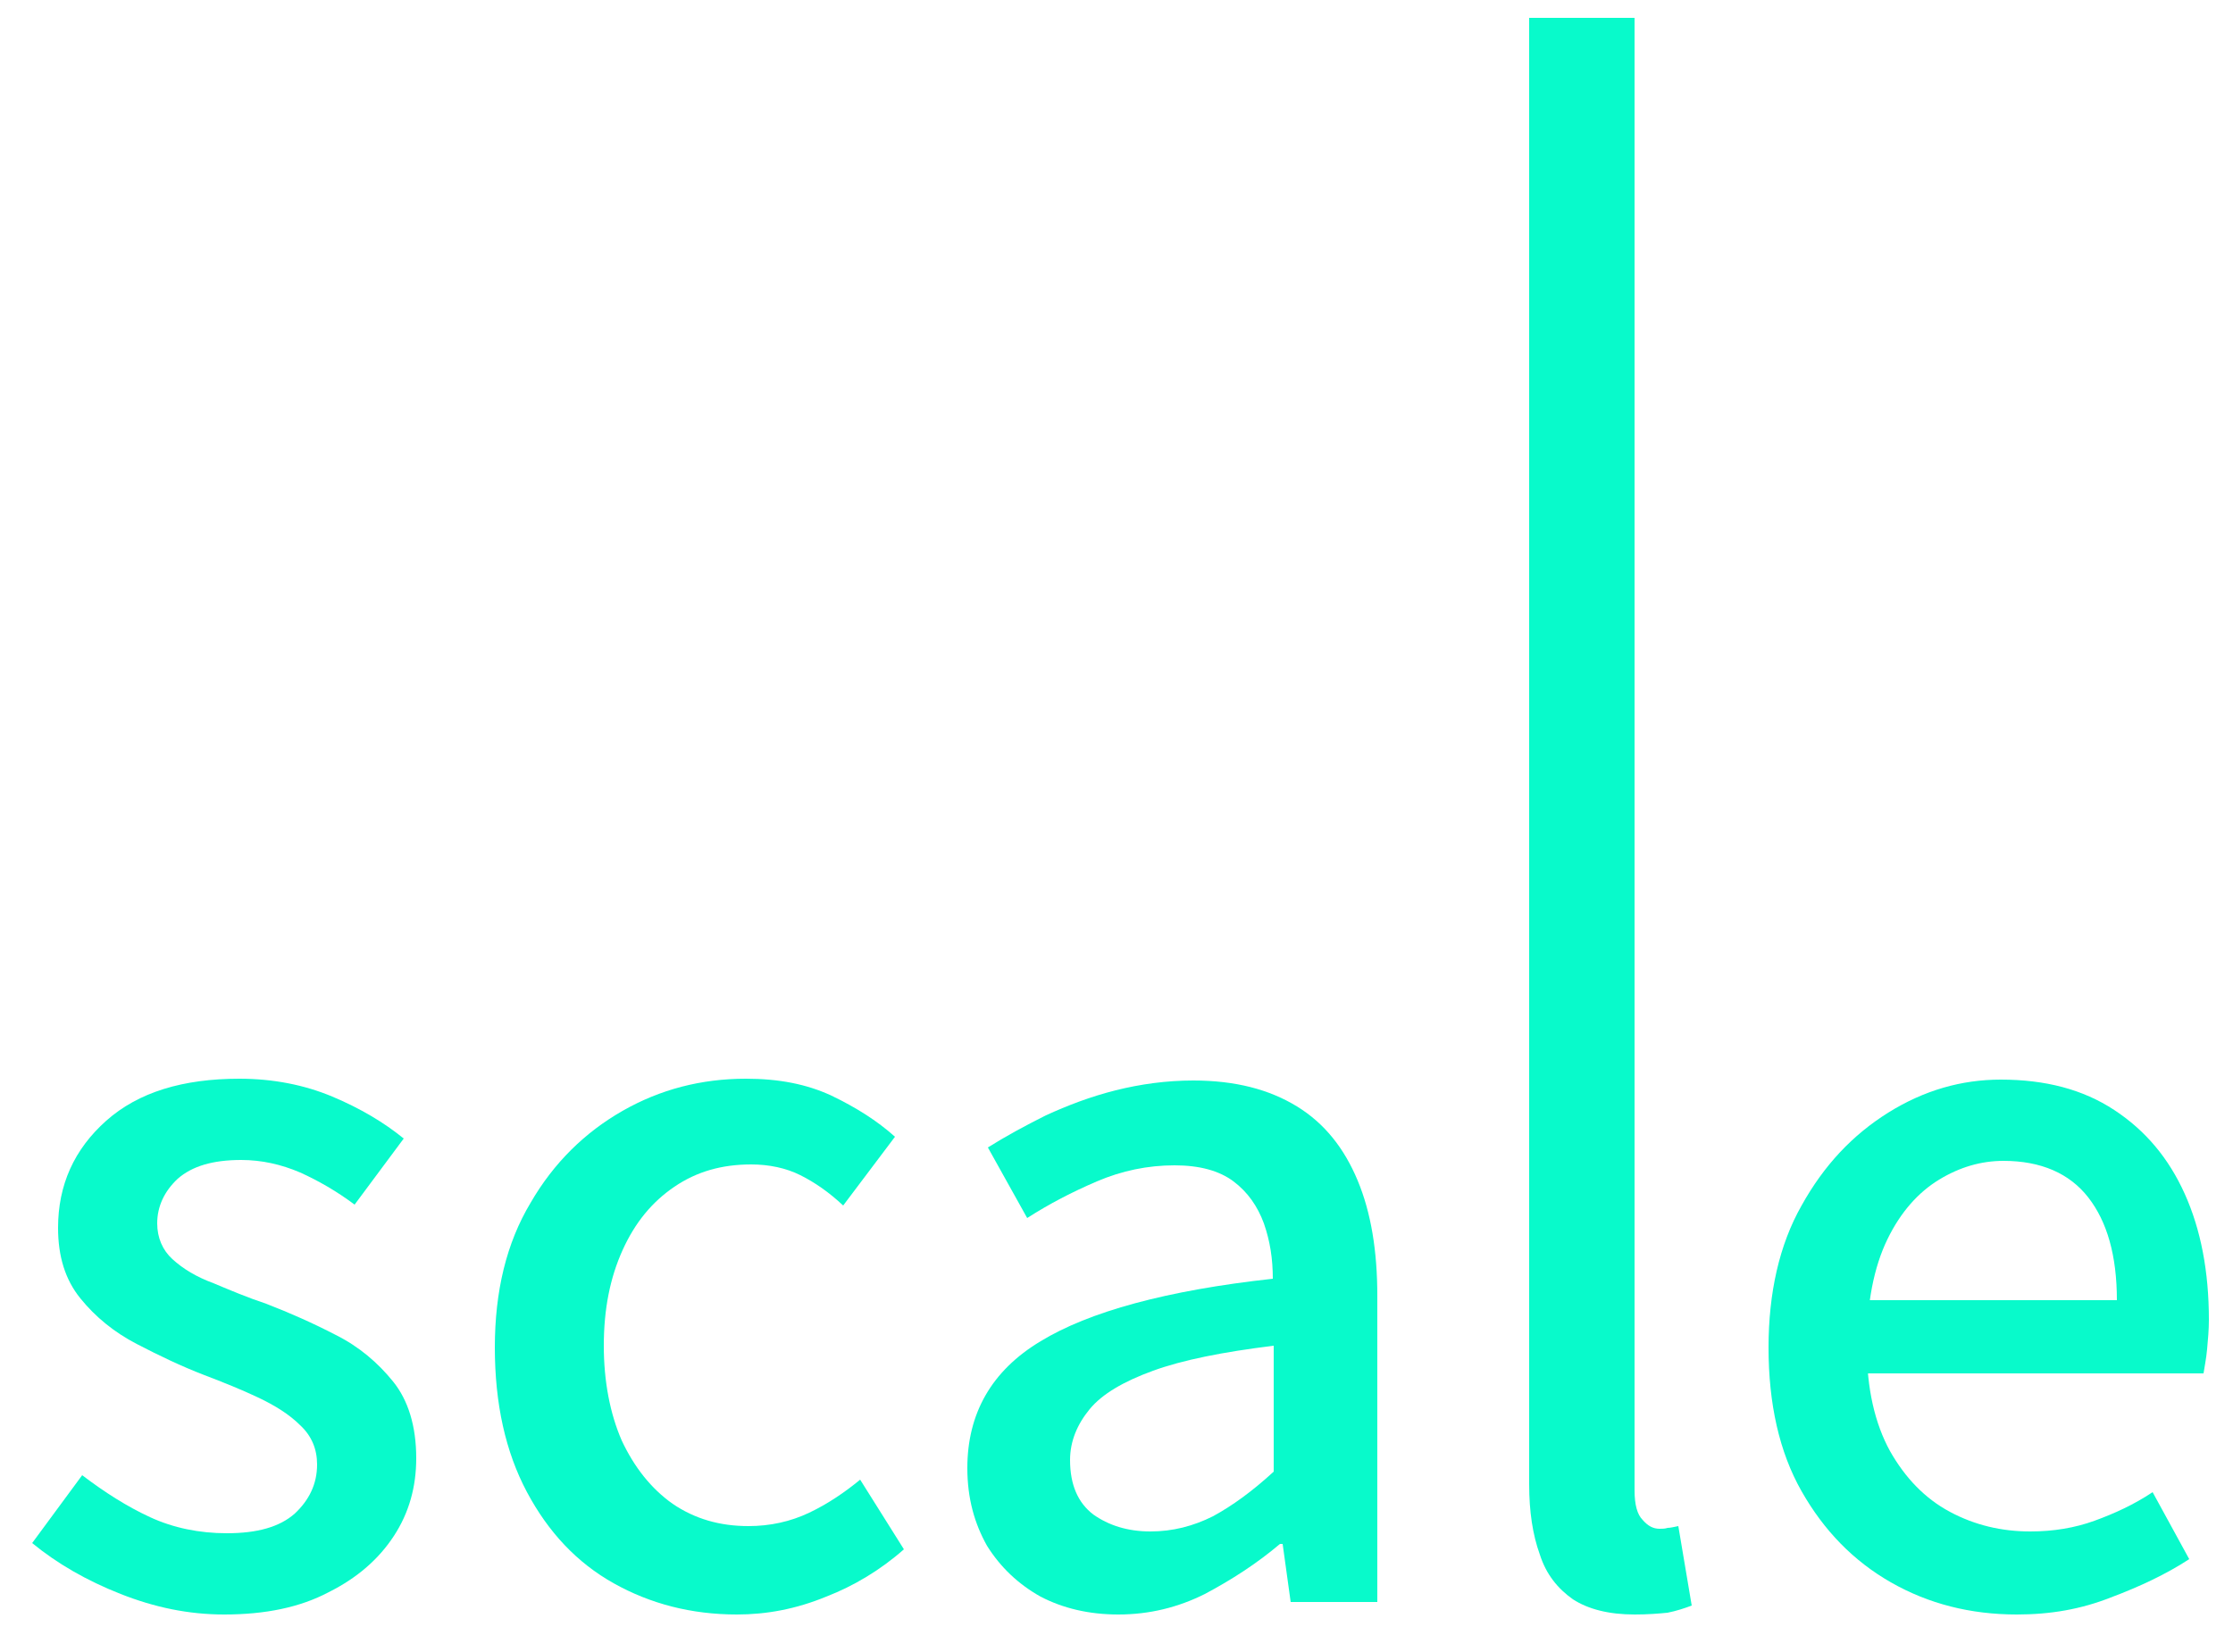<?xml version="1.0" encoding="utf-8"?>
<!-- Generator: Adobe Illustrator 23.1.0, SVG Export Plug-In . SVG Version: 6.00 Build 0)  -->
<svg version="1.1" id="Layer_1" xmlns="http://www.w3.org/2000/svg" xmlns:xlink="http://www.w3.org/1999/xlink" x="0px" y="0px"
	 viewBox="0 0 250 185" style="enable-background:new 0 0 250 185;" xml:space="preserve">
<style type="text/css">
	.st0{clip-path:url(#SVGID_2_);fill:#08FACB;}
</style>
<g>
	<defs>
		<rect id="SVGID_1_" y="-15.6" width="250.2" height="250.2"/>
	</defs>
	<clipPath id="SVGID_2_">
		<use xlink:href="#SVGID_1_"  style="overflow:visible;"/>
	</clipPath>
	<path class="st0" d="M25.1,180.8c-4,0-7.8-0.8-11.6-2.3c-3.8-1.5-7.1-3.4-9.9-5.7l5.6-7.6c2.5,1.9,5,3.5,7.6,4.7
		c2.6,1.2,5.5,1.8,8.6,1.8c3.4,0,5.9-0.7,7.6-2.2c1.6-1.5,2.5-3.3,2.5-5.5c0-1.7-0.6-3.2-1.9-4.4c-1.2-1.2-2.8-2.2-4.7-3.1
		c-1.9-0.9-3.9-1.7-6-2.5c-2.6-1-5.1-2.2-7.6-3.5c-2.5-1.3-4.6-3-6.3-5.1c-1.7-2.1-2.5-4.7-2.5-7.9c0-4.8,1.8-8.8,5.4-12
		c3.6-3.2,8.6-4.7,14.9-4.7c3.8,0,7.3,0.7,10.4,2c3.1,1.3,5.8,2.9,8,4.7l-5.5,7.4c-2-1.5-4.1-2.7-6.1-3.6c-2.1-0.9-4.3-1.4-6.6-1.4
		c-3.2,0-5.5,0.7-7.1,2.1c-1.5,1.4-2.3,3.1-2.3,5c0,1.6,0.6,3,1.7,4c1.2,1.1,2.7,2,4.6,2.7c1.9,0.8,3.8,1.6,5.9,2.3
		c2.6,1,5.3,2.2,7.8,3.5c2.6,1.3,4.7,3.1,6.4,5.2c1.7,2.1,2.6,5,2.6,8.6c0,3.2-0.8,6.1-2.5,8.7c-1.7,2.6-4.1,4.7-7.3,6.3
		C33.6,180,29.7,180.8,25.1,180.8"/>
	<path class="st0" d="M82.5,180.8c-5.1,0-9.7-1.2-13.8-3.5c-4.1-2.3-7.3-5.7-9.7-10.2c-2.4-4.5-3.6-9.9-3.6-16.2s1.3-11.7,4-16.2
		c2.6-4.5,6.1-7.9,10.3-10.3c4.2-2.4,8.8-3.6,13.8-3.6c3.7,0,6.8,0.6,9.6,1.9c2.7,1.3,5.1,2.8,7.1,4.6l-5.8,7.7
		c-1.6-1.5-3.2-2.6-4.8-3.4c-1.6-0.8-3.5-1.2-5.5-1.2c-3.3,0-6.1,0.8-8.6,2.5c-2.5,1.7-4.4,4-5.8,7.1c-1.4,3.1-2.1,6.6-2.1,10.7
		c0,4,0.7,7.6,2,10.6c1.4,3,3.3,5.4,5.7,7.1c2.5,1.7,5.3,2.5,8.5,2.5c2.4,0,4.7-0.5,6.8-1.5c2.1-1,4-2.3,5.7-3.7l4.9,7.8
		c-2.6,2.3-5.6,4.1-8.7,5.3C89.1,180.2,85.8,180.8,82.5,180.8"/>
	<path class="st0" d="M125.2,180.8c-3.3,0-6.2-0.7-8.7-2c-2.5-1.4-4.5-3.3-6-5.7c-1.4-2.5-2.2-5.3-2.2-8.7c0-6.1,2.7-10.9,8.2-14.2
		c5.4-3.3,14.1-5.7,26-7c0-2.2-0.3-4.2-1-6.2c-0.7-1.9-1.8-3.5-3.4-4.7c-1.6-1.2-3.8-1.8-6.6-1.8c-3,0-5.9,0.6-8.7,1.8
		c-2.8,1.2-5.3,2.5-7.8,4.1l-4.4-7.9c1.9-1.2,4.1-2.4,6.5-3.6c2.4-1.1,5-2.1,7.8-2.8c2.8-0.7,5.7-1.1,8.7-1.1c4.7,0,8.5,1,11.6,2.9
		c3.1,1.9,5.3,4.7,6.8,8.3c1.5,3.6,2.2,7.9,2.2,12.9v34.3h-9.7l-0.9-6.5h-0.3c-2.6,2.2-5.4,4-8.4,5.6
		C131.9,180,128.7,180.8,125.2,180.8 M128.8,171.5c2.5,0,4.8-0.6,7-1.7c2.2-1.2,4.4-2.8,6.8-5v-14.1c-5.7,0.7-10.2,1.6-13.5,2.8
		c-3.3,1.2-5.7,2.6-7.1,4.3c-1.4,1.7-2.2,3.6-2.2,5.7c0,2.8,0.9,4.8,2.6,6.1C124.1,170.8,126.2,171.5,128.8,171.5"/>
	<path class="st0" d="M183,180.8c-2.9,0-5.2-0.6-6.9-1.7c-1.7-1.2-3-2.8-3.7-5c-0.8-2.2-1.2-4.8-1.2-7.9l0-164.2H183l0,164.9
		c0,1.6,0.3,2.7,0.9,3.3c0.6,0.7,1.2,1,1.9,1c0.3,0,0.6,0,0.9-0.1c0.3,0,0.7-0.1,1.2-0.2l1.5,8.9c-0.8,0.3-1.7,0.6-2.7,0.8
		C185.7,180.7,184.5,180.8,183,180.8"/>
	<path class="st0" d="M225.8,180.8c-5.2,0-9.9-1.2-14.1-3.6c-4.2-2.4-7.5-5.8-10-10.2c-2.5-4.4-3.7-9.8-3.7-16.1
		c0-6.1,1.2-11.5,3.7-15.9c2.5-4.5,5.7-7.9,9.7-10.4c4-2.5,8.2-3.7,12.6-3.7c5,0,9.2,1.1,12.7,3.4c3.5,2.3,6.1,5.4,7.9,9.4
		c1.8,4,2.7,8.7,2.7,14.1c0,1.1-0.1,2.2-0.2,3.3c-0.1,1.1-0.3,2-0.4,2.7h-39.4l-0.1-8.2H237c0-5-1.1-8.8-3.2-11.5
		c-2.1-2.7-5.3-4.1-9.5-4.1c-2.5,0-4.9,0.7-7.2,2.1c-2.3,1.4-4.3,3.6-5.8,6.7c-1.5,3.1-2.3,7.1-2.3,12c0,4.7,0.9,8.6,2.6,11.7
		c1.7,3,3.9,5.3,6.7,6.8c2.8,1.5,5.8,2.2,9,2.2c2.6,0,5-0.4,7.2-1.2c2.2-0.8,4.4-1.8,6.5-3.2l4.1,7.5c-2.6,1.7-5.6,3.1-8.8,4.3
		C233,180.2,229.6,180.8,225.8,180.8"/>
</g>
</svg>
